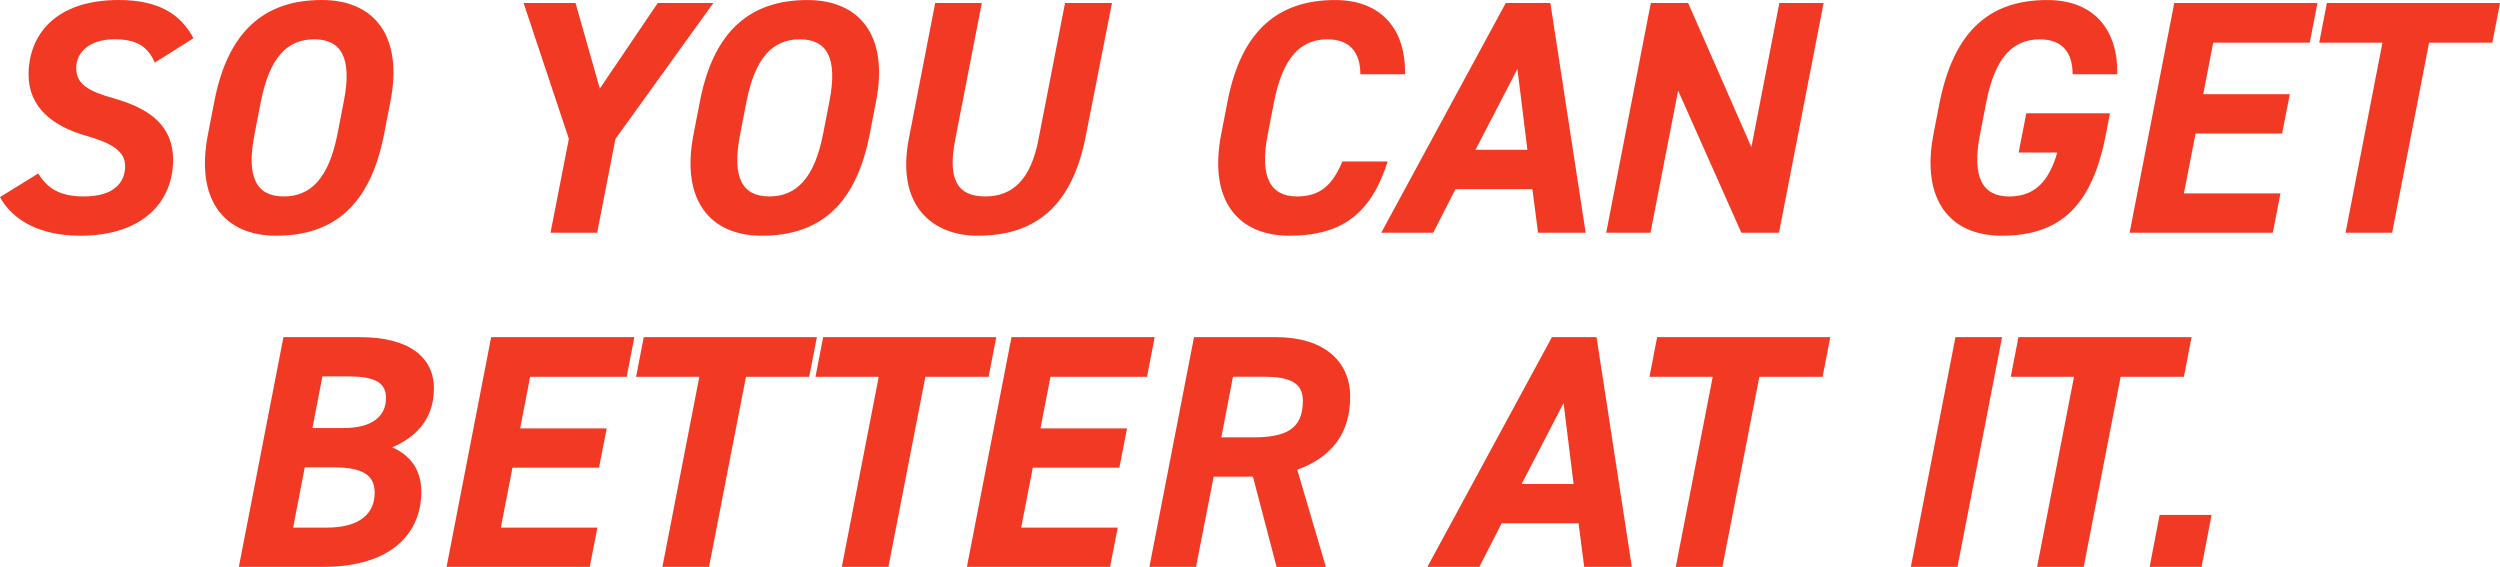 <?xml version="1.0" encoding="UTF-8"?>
<svg id="_レイヤー_2" data-name="レイヤー 2" xmlns="http://www.w3.org/2000/svg" width="773.4" height="175.37" viewBox="0 0 773.4 175.37">
  <defs>
    <style>
      .cls-1 {
        fill: #f13924;
        stroke-width: 0px;
      }
    </style>
  </defs>
  <g id="_レイヤー_1-2" data-name="レイヤー 1">
    <g>
      <path class="cls-1" d="M47.89,19.36c-2.16-4.84-5.36-7.21-12.57-7.21s-11.74,3.71-11.74,8.86,3.81,7.21,11.84,9.48c10.92,3.09,18.13,8.45,18.13,18.95,0,12.87-9.27,23.48-28.74,23.48-12.26,0-20.81-4.63-24.82-11.95l11.84-7.31c2.88,4.74,6.8,7.11,14.11,7.11,9.68,0,12.77-4.63,12.77-9.37,0-4.02-2.99-6.8-11.64-9.27-10.81-2.99-18.23-8.96-18.23-19.05C8.86,11.02,16.89,0,36.77,0c12.15,0,19.16,4.33,23.07,11.84l-11.95,7.52Z"/>
      <path class="cls-1" d="M85.45,72.92c-15.96,0-25.13-10.92-21.11-31.41l1.96-10.09C70.51,9.48,81.95,0,99.56,0c16.07,0,25.23,10.92,21.22,31.41l-1.96,10.09c-4.22,21.73-15.35,31.41-33.37,31.41ZM78.75,41.51c-2.68,13.6.72,19.26,9.06,19.26s13.9-5.67,16.58-19.26l1.96-10.09c2.68-13.6-.82-19.26-9.17-19.26s-13.8,5.66-16.48,19.26l-1.96,10.09Z"/>
      <path class="cls-1" d="M178.04.93l7.52,26.47L203.48.93h17.2l-30.28,42.02-5.67,29.04h-14.42l5.67-29.04L161.98.93h16.07Z"/>
      <path class="cls-1" d="M235.67,72.92c-15.96,0-25.13-10.92-21.11-31.41l1.96-10.09c4.22-21.94,15.66-31.41,33.27-31.41,16.07,0,25.23,10.92,21.22,31.41l-1.96,10.09c-4.22,21.73-15.35,31.41-33.37,31.41ZM228.98,41.51c-2.68,13.6.72,19.26,9.06,19.26s13.9-5.67,16.58-19.26l1.96-10.09c2.68-13.6-.82-19.26-9.17-19.26s-13.8,5.66-16.48,19.26l-1.96,10.09Z"/>
      <path class="cls-1" d="M344,.93l-8.14,41.3c-4.53,23.17-17.1,30.69-33.47,30.69-13.39,0-25.34-8.75-21.22-30.07L289.31.93h14.42l-8.24,42.33c-2.37,12.15.62,17.51,9.27,17.51s14.11-5.36,16.48-17.51L329.48.93h14.52Z"/>
      <path class="cls-1" d="M420.84,22.97c0-6.7-3.19-10.81-10.2-10.81-8.34,0-13.8,5.66-16.48,19.26l-1.96,10.09c-2.58,13.18.72,19.26,9.06,19.26,7.21,0,11.02-3.6,14.01-10.82h14.01c-4.94,15.66-13.7,22.97-30.38,22.97-15.76,0-25.13-10.71-21.11-31.41l1.96-10.09c4.22-21.94,15.66-31.41,33.27-31.41,14.11,0,21.94,8.86,21.63,22.97h-13.8Z"/>
      <path class="cls-1" d="M427.3,72L465.82.93h13.8l10.92,71.07h-14.73l-1.75-13.49h-23.79l-6.9,13.49h-16.07ZM456.45,46.35h16.07l-3.09-25.03-12.98,25.03Z"/>
      <path class="cls-1" d="M564.15.93l-13.8,71.07h-11.64l-19.57-43.98-8.55,43.98h-13.7L510.7.93h11.54l19.57,44.6,8.65-44.6h13.7Z"/>
      <path class="cls-1" d="M652.73,35.02l-1.24,6.49c-4.22,21.94-13.9,31.41-32.24,31.41-15.96,0-25.03-11.02-21.11-31.41l1.75-9.06c4.43-22.97,15.66-32.44,33.47-32.44,14.93,0,21.94,9.79,21.63,22.97h-13.8c0-6.49-2.99-10.81-10.2-10.81-8.34,0-13.8,5.66-16.48,19.26l-1.96,10.09c-2.68,13.6.93,19.26,9.06,19.26s12.36-5.05,14.83-13.6h-11.95l2.37-12.15h25.85Z"/>
      <path class="cls-1" d="M716.92.93l-2.37,12.26h-29.87l-3.09,15.96h26.78l-2.37,12.15h-26.78l-3.61,18.54h29.87l-2.37,12.15h-44.29L672.63.93h44.29Z"/>
      <path class="cls-1" d="M773.4.93l-2.37,12.26h-19.57l-11.43,58.81h-14.42l11.43-58.81h-19.57l2.37-12.26h53.56Z"/>
      <path class="cls-1" d="M111.48,104.3c14.83,0,22.76,6.08,22.76,15.86s-5.87,15.14-12.87,18.23c5.15,2.37,8.96,6.39,8.96,13.8,0,12.26-8.65,23.17-30.38,23.17h-26.06l13.8-71.07h23.79ZM90.68,163.22h10.4c10.09,0,14.83-4.22,14.83-10.81,0-5.66-4.12-7.83-12.57-7.83h-9.06l-3.6,18.64ZM96.65,132.42h9.58c9.27,0,13.18-3.91,13.18-9.27,0-4.43-2.78-6.7-11.64-6.7h-8.03l-3.09,15.96Z"/>
      <path class="cls-1" d="M196.24,104.3l-2.37,12.26h-29.87l-3.09,15.96h26.78l-2.37,12.15h-26.78l-3.6,18.54h29.87l-2.37,12.15h-44.29l13.8-71.07h44.29Z"/>
      <path class="cls-1" d="M252.71,104.3l-2.37,12.26h-19.57l-11.43,58.81h-14.42l11.43-58.81h-19.57l2.37-12.26h53.56Z"/>
      <path class="cls-1" d="M308.21,104.3l-2.37,12.26h-19.57l-11.43,58.81h-14.42l11.43-58.81h-19.57l2.37-12.26h53.56Z"/>
      <path class="cls-1" d="M357.21,104.3l-2.37,12.26h-29.87l-3.09,15.96h26.78l-2.37,12.15h-26.78l-3.6,18.54h29.87l-2.37,12.15h-44.29l13.8-71.07h44.29Z"/>
      <path class="cls-1" d="M394.92,175.37l-7.31-27.91h-12.15l-5.46,27.91h-14.42l13.8-71.07h25.44c14.32,0,22.87,7.11,22.87,18.44s-5.77,18.75-16.38,22.56l8.86,30.08h-15.24ZM387.51,135.3c10.09,0,15.55-2.37,15.55-11.33,0-5.77-4.43-7.42-11.95-7.42h-9.68l-3.6,18.74h9.68Z"/>
      <path class="cls-1" d="M441.58,175.37l38.52-71.07h13.8l10.92,71.07h-14.73l-1.75-13.49h-23.79l-6.9,13.49h-16.07ZM470.73,149.72h16.07l-3.09-25.03-12.98,25.03Z"/>
      <path class="cls-1" d="M566.21,104.3l-2.37,12.26h-19.57l-11.43,58.81h-14.42l11.43-58.81h-19.57l2.37-12.26h53.56Z"/>
      <path class="cls-1" d="M605.56,175.37h-14.42l13.8-71.07h14.42l-13.8,71.07Z"/>
      <path class="cls-1" d="M677.98,104.3l-2.37,12.26h-19.57l-11.43,58.81h-14.42l11.43-58.81h-19.57l2.37-12.26h53.56Z"/>
      <path class="cls-1" d="M681.08,175.37h-16.07l3.09-16.07h16.07l-3.09,16.07Z"/>
    </g>
  </g>
</svg>
